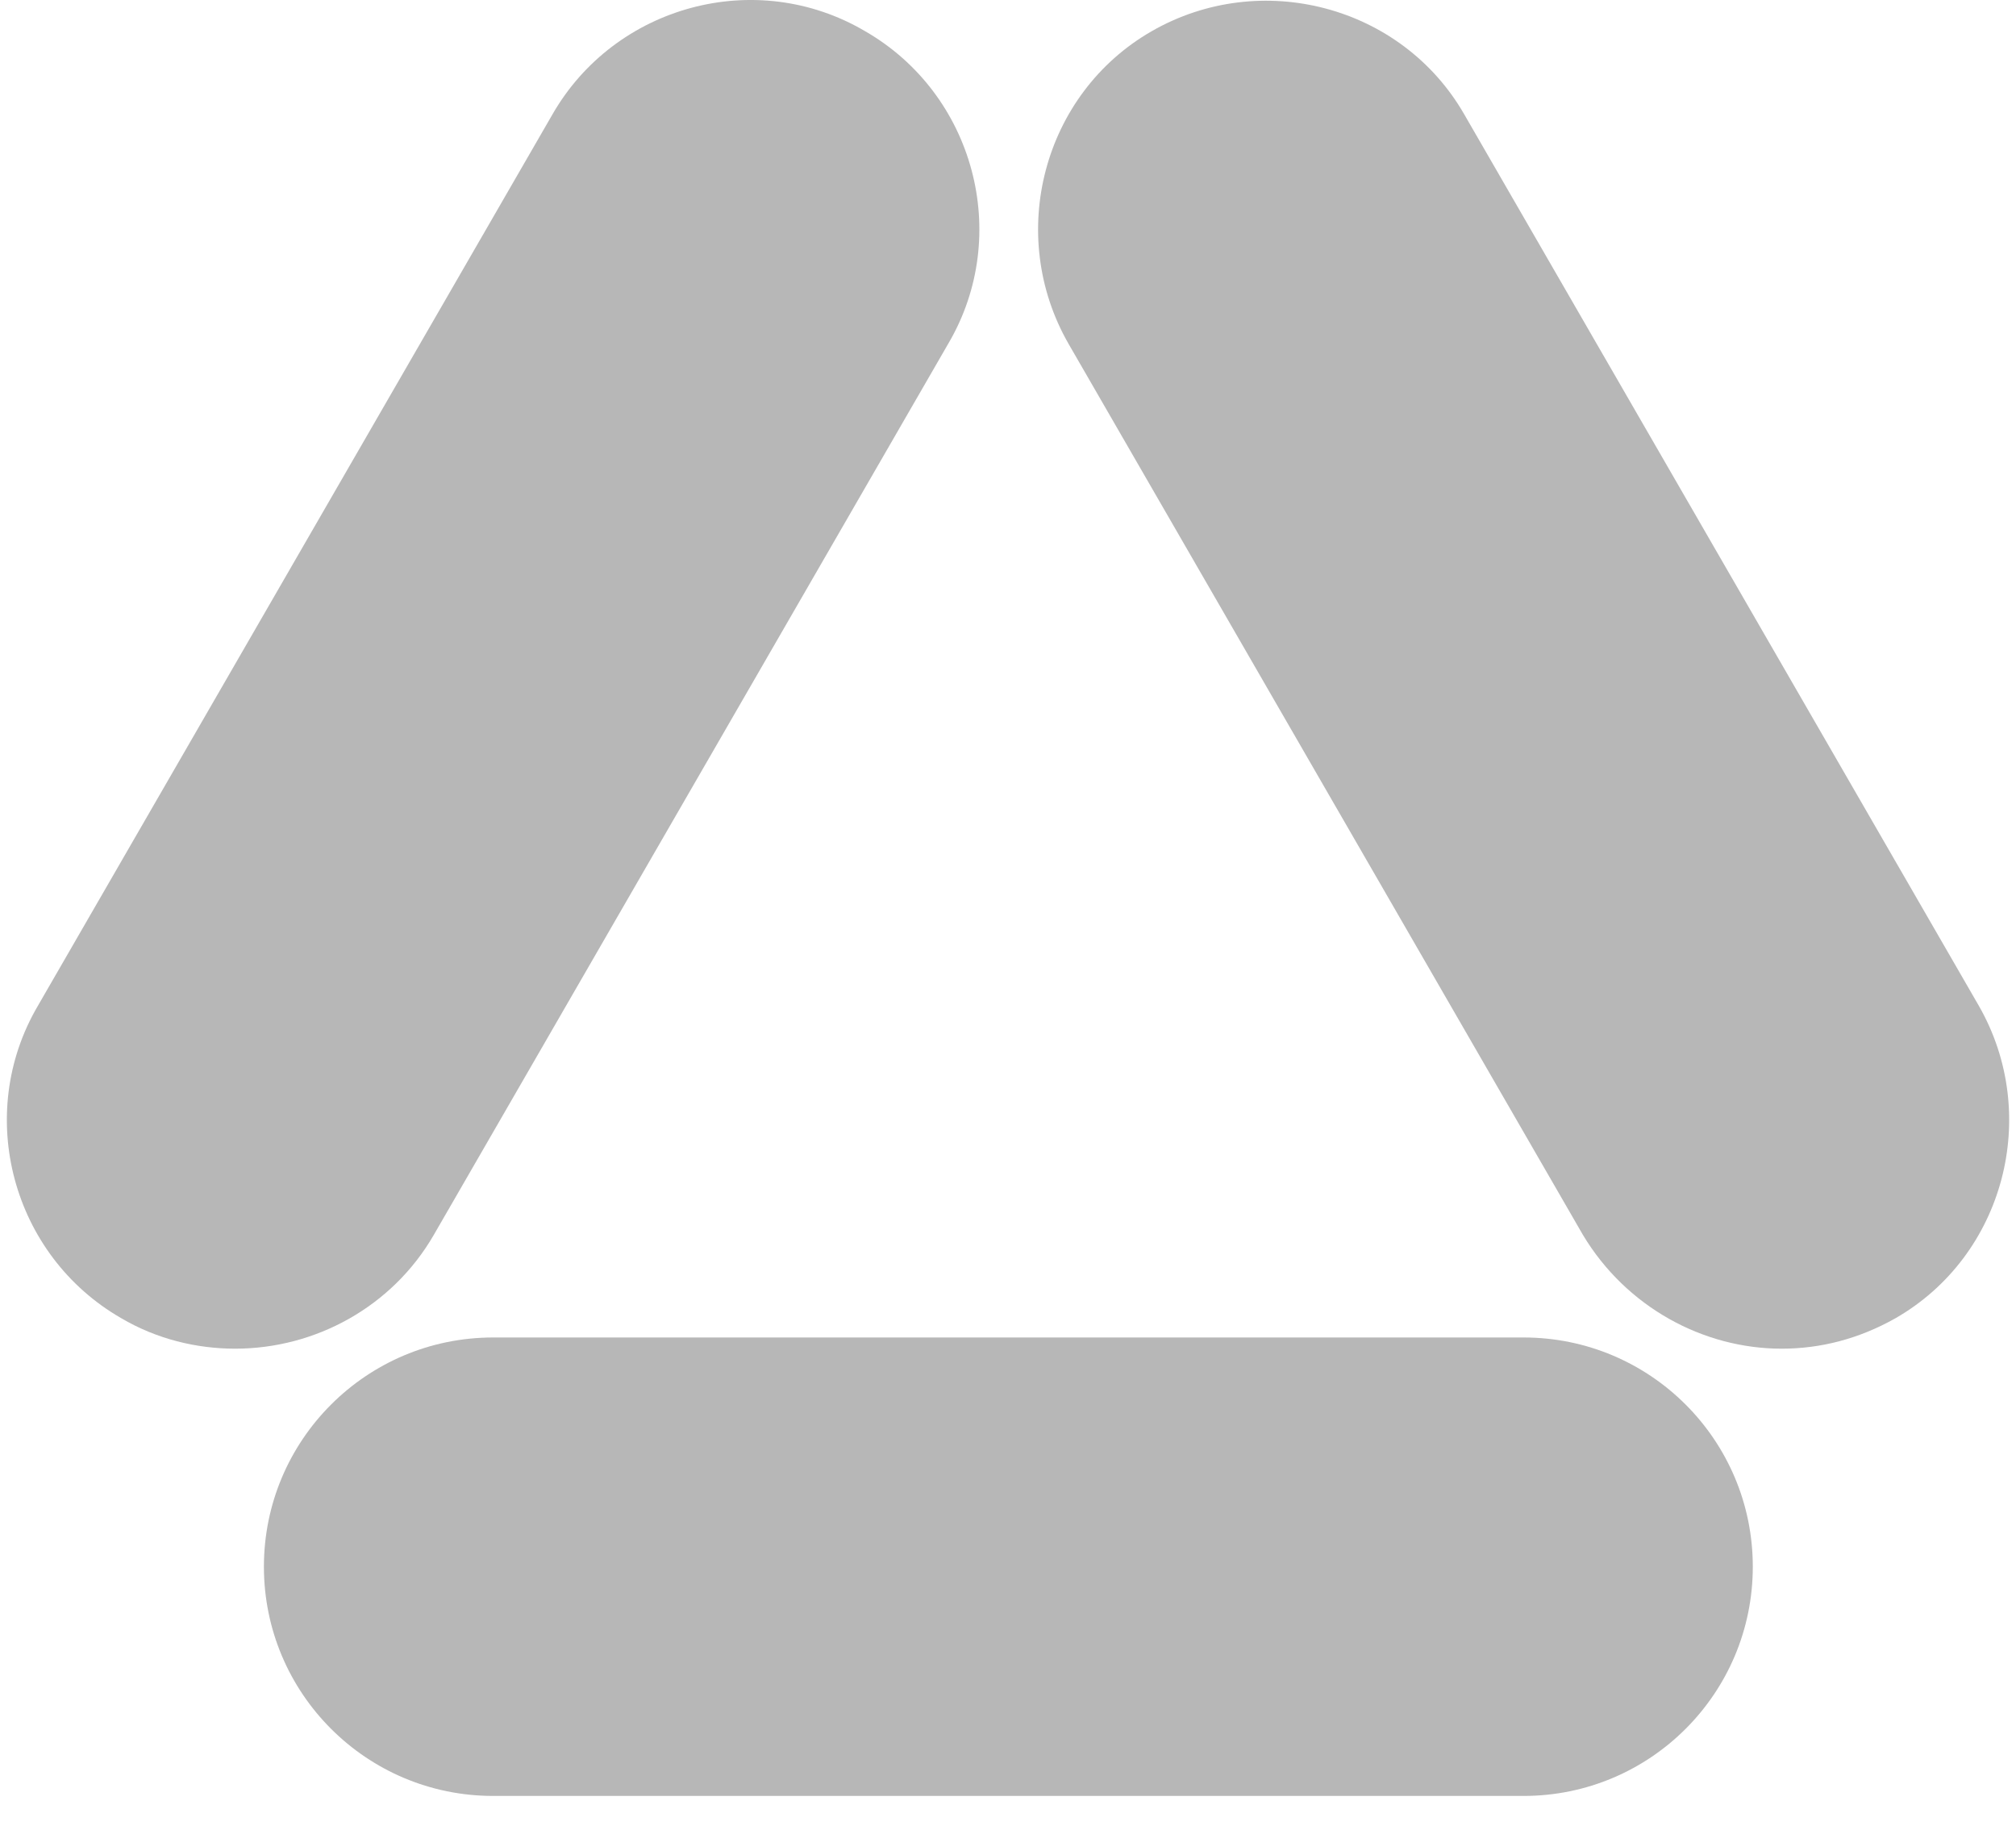 <svg width="54" height="49" viewBox="0 0 54 49" fill="none" xmlns="http://www.w3.org/2000/svg">
<path d="M40.811 48.098H13.208C9.817 48.098 7.069 45.35 7.069 41.959C7.069 38.568 9.817 35.82 13.208 35.82H40.811C44.202 35.82 46.95 38.568 46.95 41.959C46.95 45.35 44.202 48.098 40.811 48.098Z" fill="#0F0F0F" fill-opacity="0.3"/>
<path d="M47.723 36.12C45.619 36.12 43.559 35.004 42.4 33.073L28.62 9.205C26.946 6.286 27.933 2.508 30.852 0.834C33.771 -0.841 37.549 0.147 39.223 3.066L53.003 26.934C54.677 29.853 53.69 33.631 50.771 35.305C49.783 35.863 48.753 36.12 47.723 36.12Z" fill="#0F0F0F" fill-opacity="0.3"/>
<path d="M6.297 36.12C5.267 36.12 4.194 35.862 3.249 35.304C0.33 33.63 -0.7 29.853 1.017 26.933L14.797 3.065C16.471 0.146 20.249 -0.884 23.168 0.833C26.087 2.507 27.117 6.285 25.4 9.204L11.62 33.072C10.504 35.004 8.443 36.12 6.297 36.12Z" fill="#0F0F0F" fill-opacity="0.3"/>
</svg>
